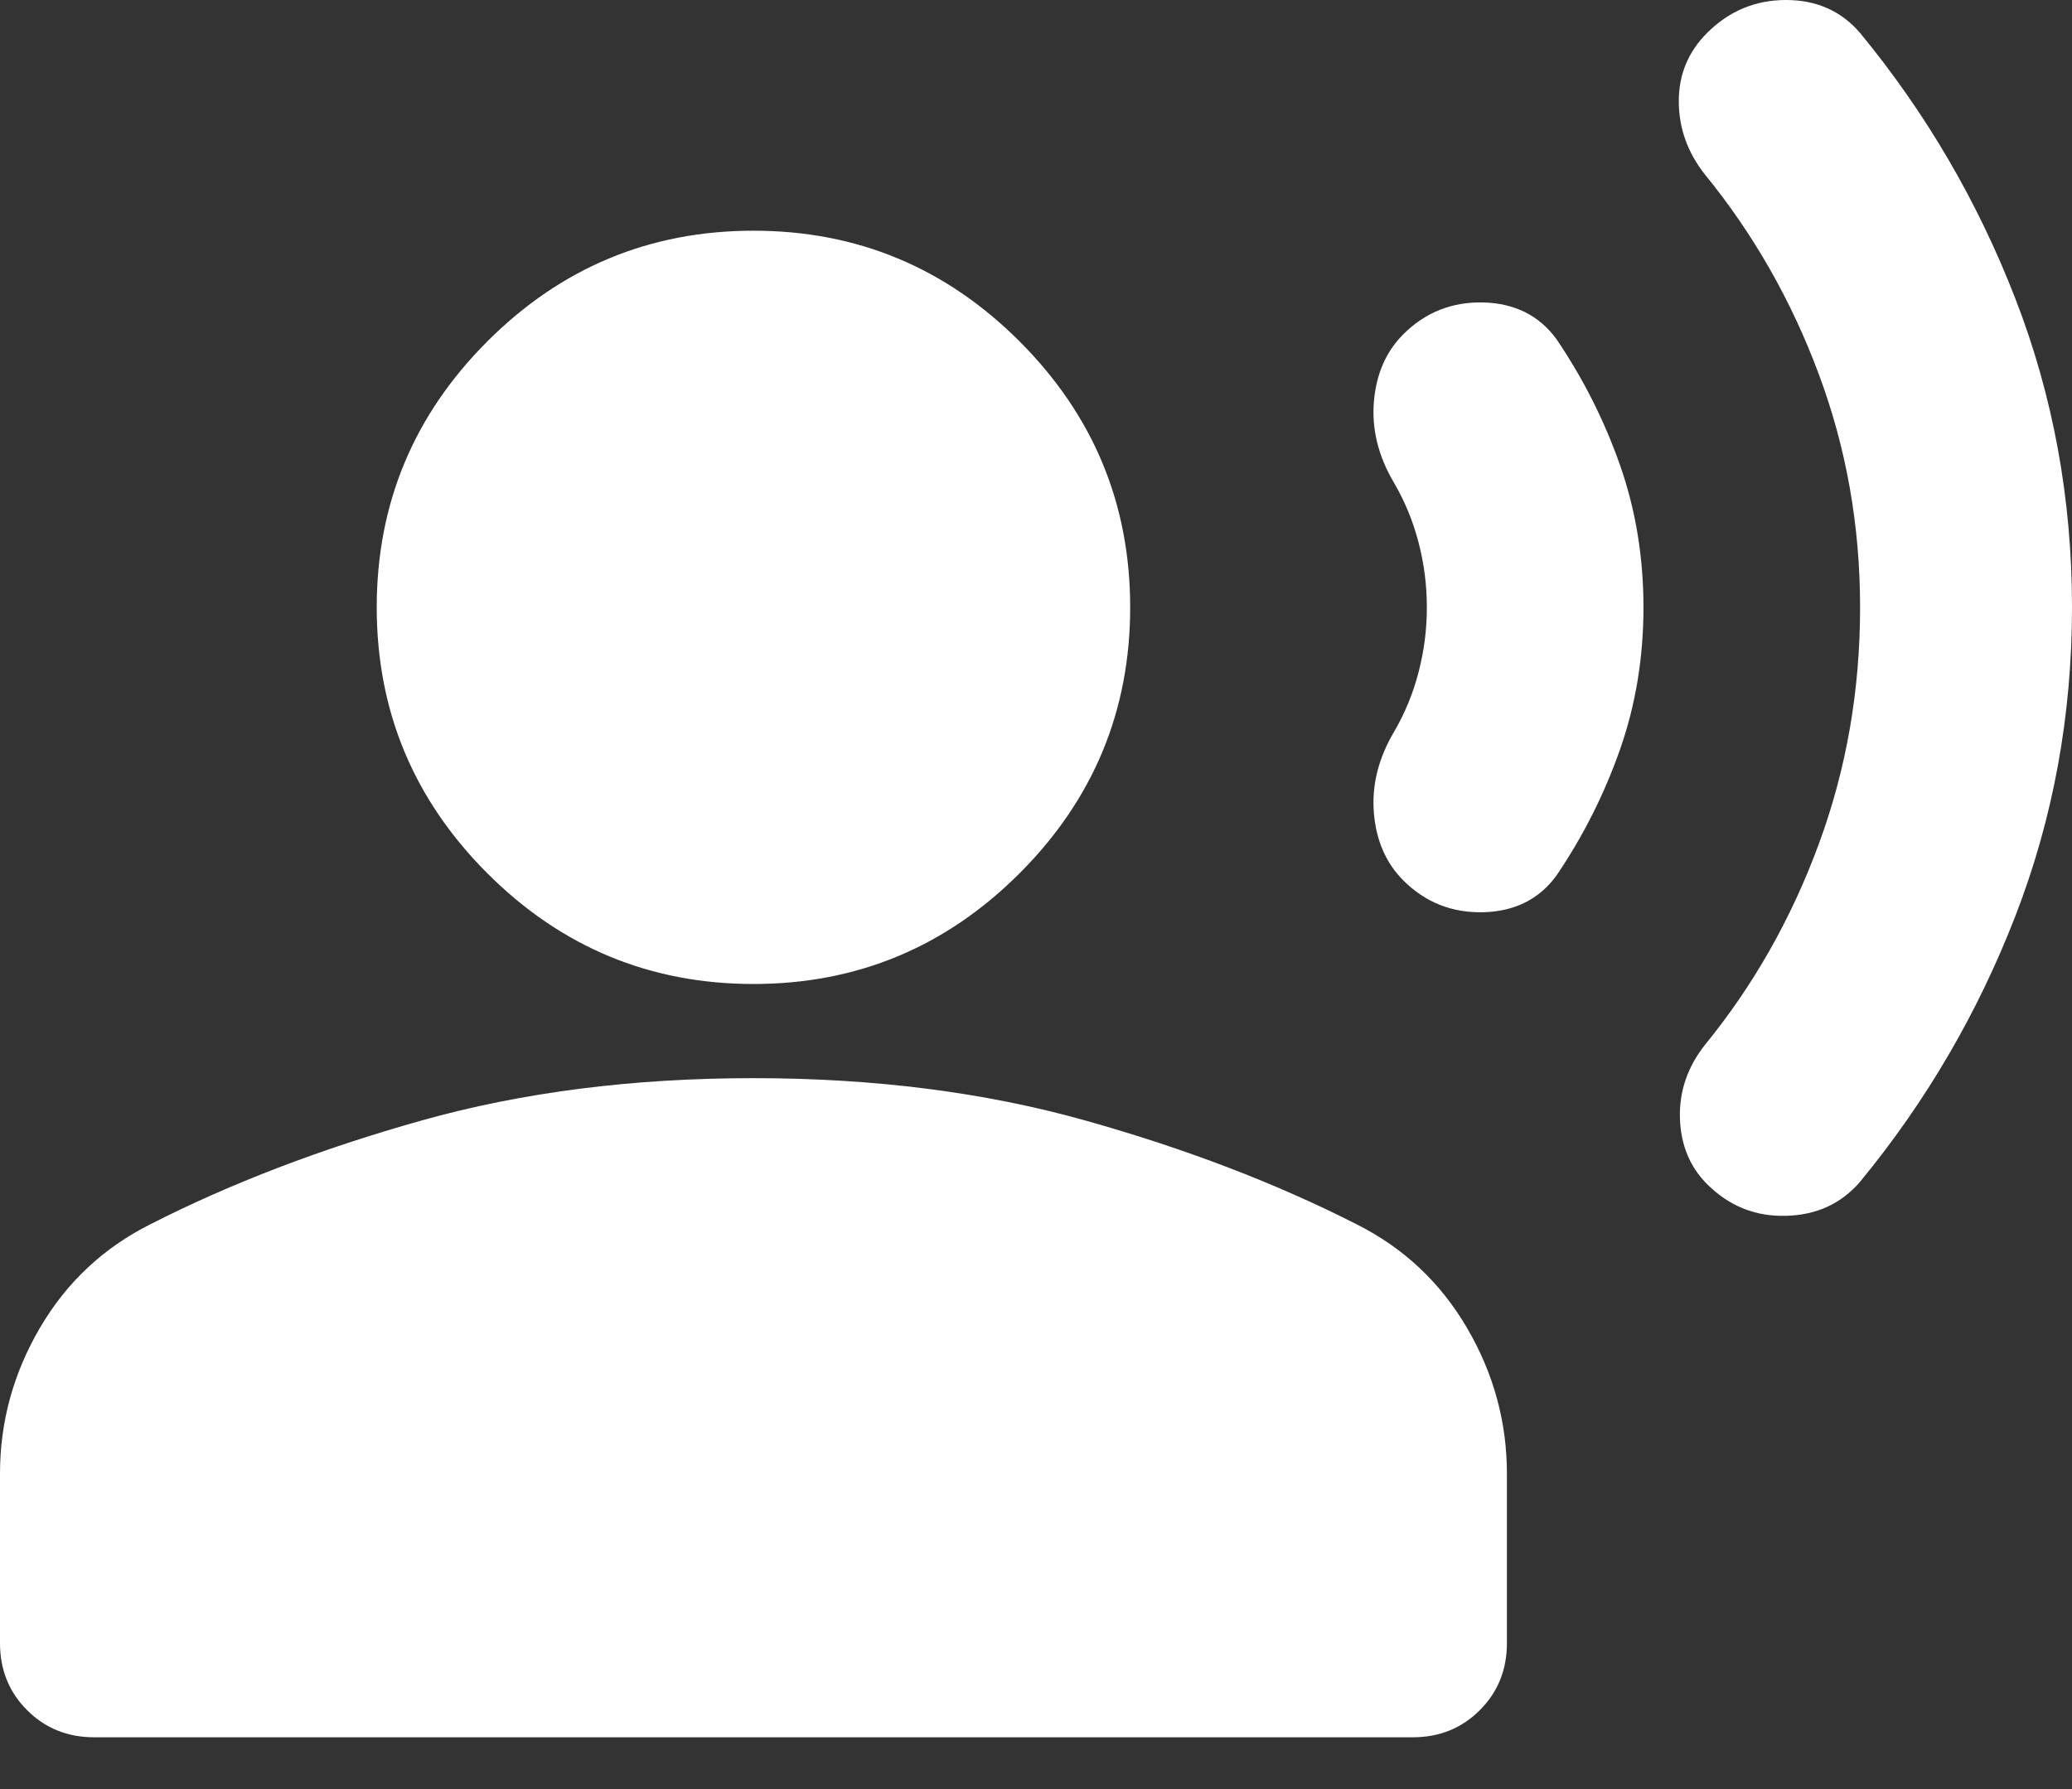 <svg width="22" height="19" viewBox="0 0 22 19" fill="none" xmlns="http://www.w3.org/2000/svg">
<rect x="0" y="0" width="22" height="19" fill="#333333" stroke="none"/>
<path d="M18.125 12.575C17.942 12.392 17.846 12.158 17.837 11.875C17.829 11.592 17.917 11.333 18.1 11.1C18.617 10.467 19.021 9.754 19.312 8.962C19.604 8.171 19.75 7.333 19.75 6.45C19.75 5.583 19.604 4.758 19.312 3.975C19.021 3.192 18.617 2.483 18.1 1.85C17.917 1.617 17.825 1.358 17.825 1.075C17.825 0.792 17.925 0.55 18.125 0.35C18.358 0.117 18.638 0 18.963 0C19.288 0 19.55 0.117 19.75 0.35C20.45 1.2 21 2.142 21.4 3.175C21.8 4.208 22 5.3 22 6.45C22 7.6 21.8 8.692 21.4 9.725C21 10.758 20.45 11.7 19.75 12.55C19.55 12.783 19.288 12.904 18.963 12.912C18.638 12.921 18.358 12.808 18.125 12.575ZM14.9 9.35C14.717 9.167 14.613 8.929 14.588 8.638C14.563 8.346 14.633 8.058 14.8 7.775C14.917 7.575 15.004 7.363 15.062 7.138C15.121 6.913 15.15 6.683 15.15 6.45C15.15 6.217 15.121 5.987 15.062 5.762C15.004 5.537 14.917 5.325 14.8 5.125C14.633 4.842 14.563 4.554 14.588 4.262C14.613 3.971 14.717 3.733 14.9 3.55C15.133 3.317 15.417 3.204 15.75 3.212C16.083 3.221 16.342 3.35 16.525 3.6C16.808 4.017 17.033 4.462 17.2 4.937C17.367 5.412 17.45 5.917 17.45 6.45C17.45 6.983 17.367 7.487 17.2 7.962C17.033 8.437 16.808 8.883 16.525 9.3C16.342 9.55 16.083 9.679 15.75 9.688C15.417 9.696 15.133 9.583 14.9 9.35ZM8 10.45C6.9 10.45 5.958 10.058 5.175 9.275C4.392 8.492 4 7.55 4 6.45C4 5.35 4.392 4.408 5.175 3.625C5.958 2.842 6.9 2.45 8 2.45C9.1 2.45 10.042 2.842 10.825 3.625C11.608 4.408 12 5.35 12 6.45C12 7.55 11.608 8.492 10.825 9.275C10.042 10.058 9.1 10.45 8 10.45ZM1 18.45C0.717 18.45 0.479 18.354 0.288 18.162C0.096 17.971 0 17.733 0 17.45V15.65C0 15.1 0.142 14.583 0.425 14.1C0.708 13.617 1.1 13.25 1.6 13C2.45 12.567 3.408 12.2 4.475 11.9C5.542 11.6 6.717 11.45 8 11.45C9.283 11.45 10.458 11.6 11.525 11.9C12.592 12.2 13.55 12.567 14.4 13C14.9 13.25 15.292 13.617 15.575 14.1C15.858 14.583 16 15.1 16 15.65V17.45C16 17.733 15.904 17.971 15.712 18.162C15.521 18.354 15.283 18.45 15 18.45H1Z" fill="white"/>
</svg>

